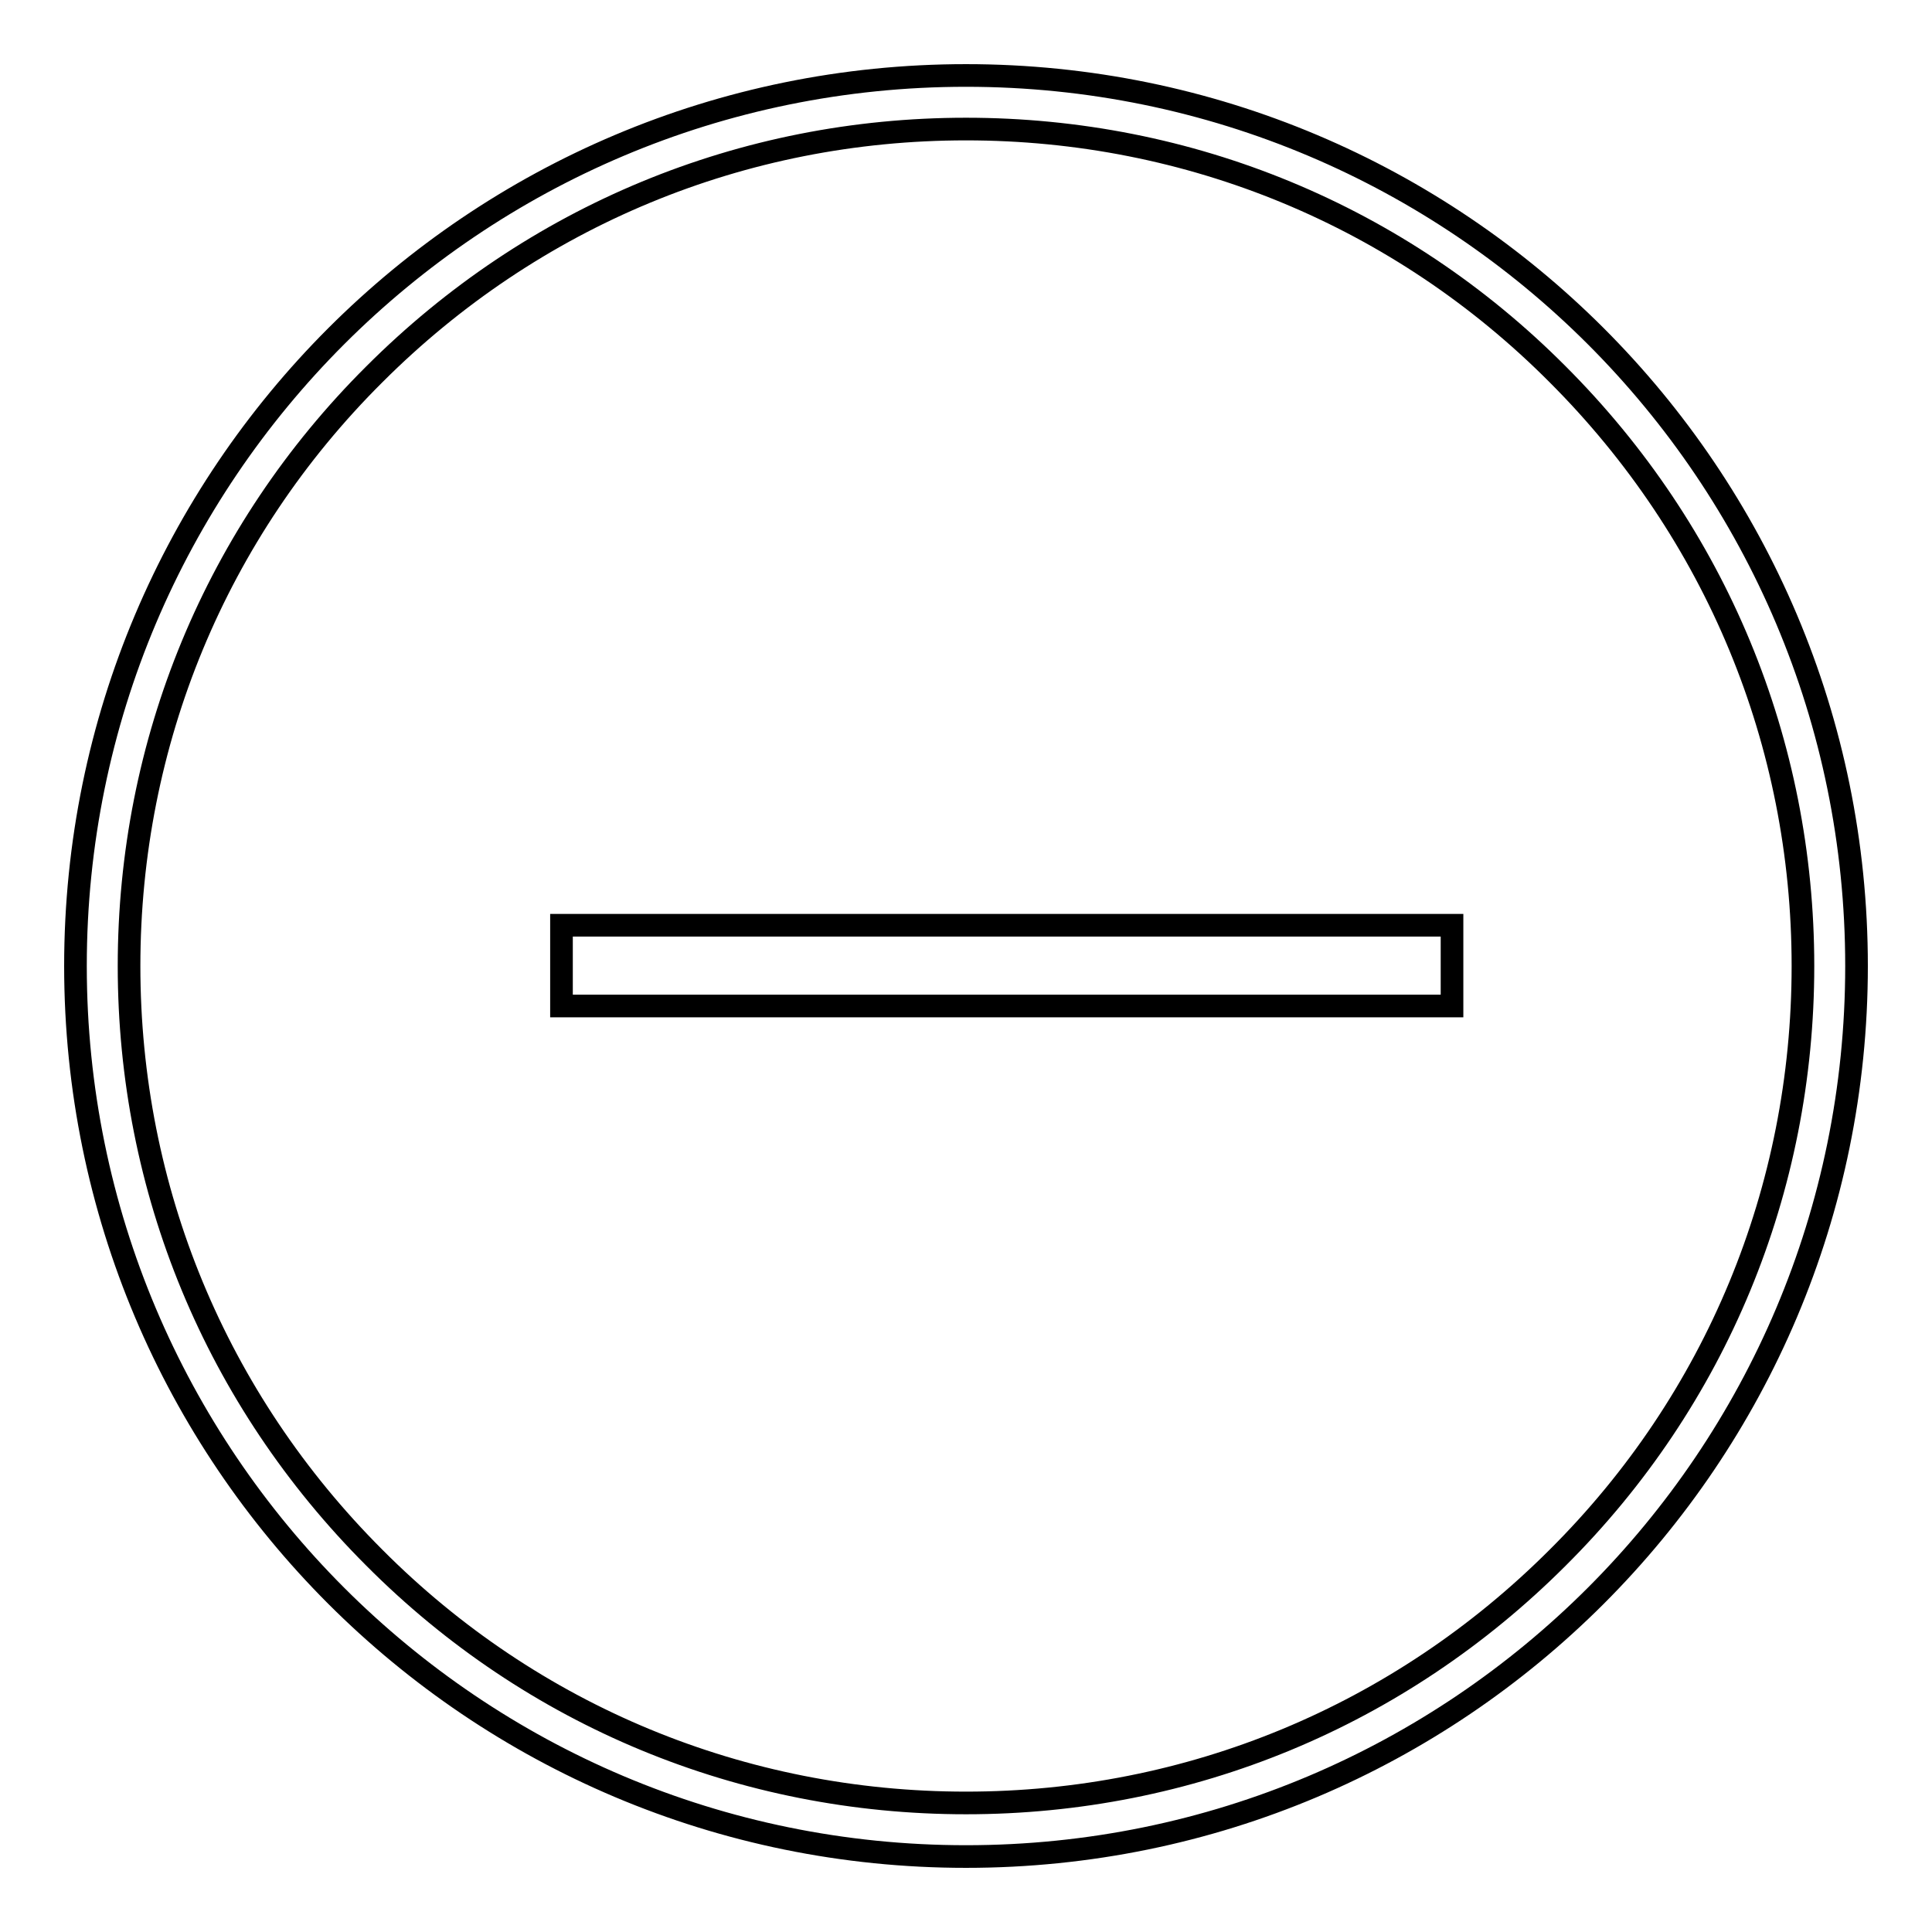 <?xml version="1.0" encoding="utf-8"?>
<!-- Svg Vector Icons : http://www.onlinewebfonts.com/icon -->
<!DOCTYPE svg PUBLIC "-//W3C//DTD SVG 1.1//EN" "http://www.w3.org/Graphics/SVG/1.1/DTD/svg11.dtd">
<svg version="1.1" xmlns="http://www.w3.org/2000/svg" xmlns:xlink="http://www.w3.org/1999/xlink" x="0px" y="0px" viewBox="0 0 256 256" enable-background="new 0 0 256 256" xml:space="preserve">
<g><g><path stroke-width="3" fill-opacity="0" stroke="#000000"  d="M128,10C62.8,10,10,62.8,10,128c0,65.2,52.8,118,118,118c65.2,0,118-52.8,118-118C246,62.8,193.2,10,128,10z M206.4,206.4c-21,21-48.8,32.5-78.4,32.5c-29.6,0-57.5-11.5-78.4-32.5c-21-21-32.5-48.8-32.5-78.4c0-29.6,11.5-57.5,32.5-78.4c21-21,48.8-32.5,78.4-32.5c29.6,0,57.5,11.5,78.4,32.5c21,21,32.5,48.8,32.5,78.4C238.9,157.6,227.4,185.5,206.4,206.4z"/><path stroke-width="3" fill-opacity="0" stroke="#000000"  d="M74.4,122.6h118v10.7h-118V122.6z"/></g></g>
</svg>